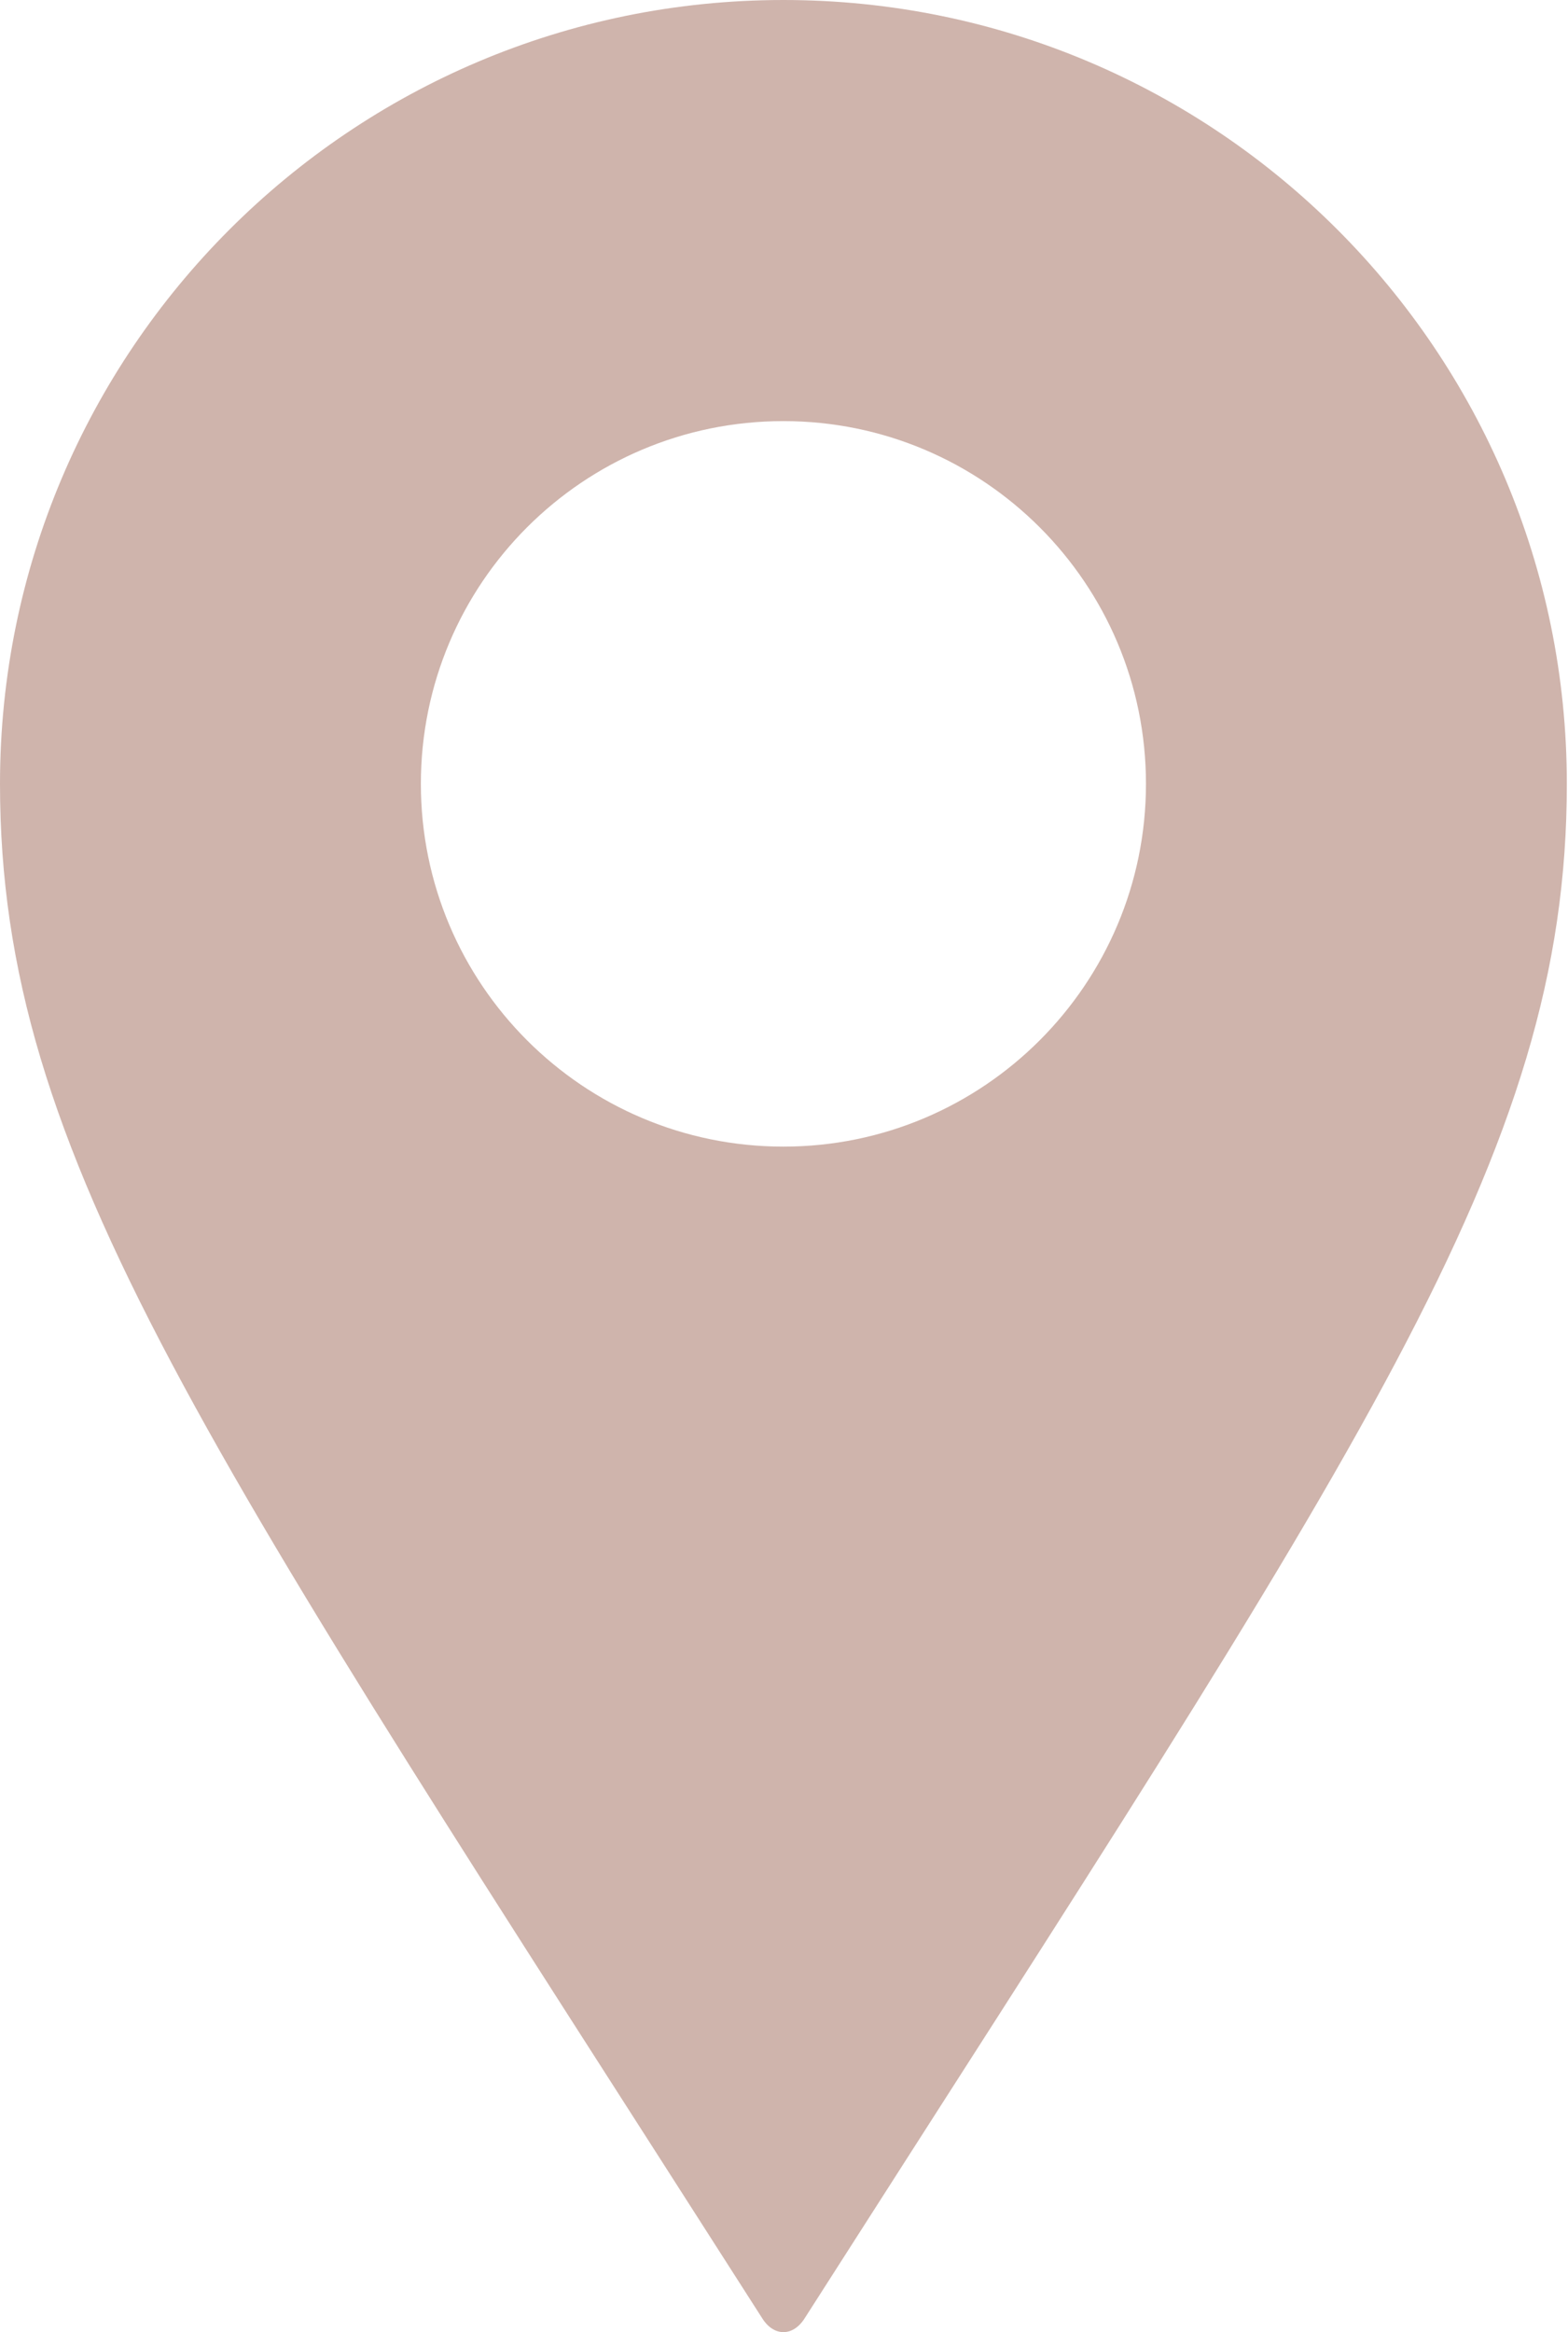 <?xml version="1.0" encoding="UTF-8" standalone="no"?><svg xmlns="http://www.w3.org/2000/svg" xmlns:xlink="http://www.w3.org/1999/xlink" fill="#000000" height="44" preserveAspectRatio="xMidYMid meet" version="1" viewBox="0.0 0.0 29.6 44.0" width="29.6" zoomAndPan="magnify"><defs><clipPath id="a"><path d="M 0 0 L 29.578 0 L 29.578 44 L 0 44 Z M 0 0"/></clipPath></defs><g><g clip-path="url(#a)" id="change1_1"><path d="M 14.789 21.633 C 11.008 21.633 7.945 18.566 7.945 14.789 C 7.945 11.008 11.008 7.945 14.789 7.945 C 18.566 7.945 21.633 11.008 21.633 14.789 C 21.633 18.566 18.566 21.633 14.789 21.633 Z M 14.789 0 C 6.621 0 0 6.621 0 14.789 C 0 21.836 3.848 27.25 14.391 43.742 C 14.609 44.086 14.969 44.086 15.188 43.742 C 25.73 27.25 29.578 21.836 29.578 14.789 C 29.578 6.621 22.957 0 14.789 0" fill="#cfb4ac"/></g></g></svg>